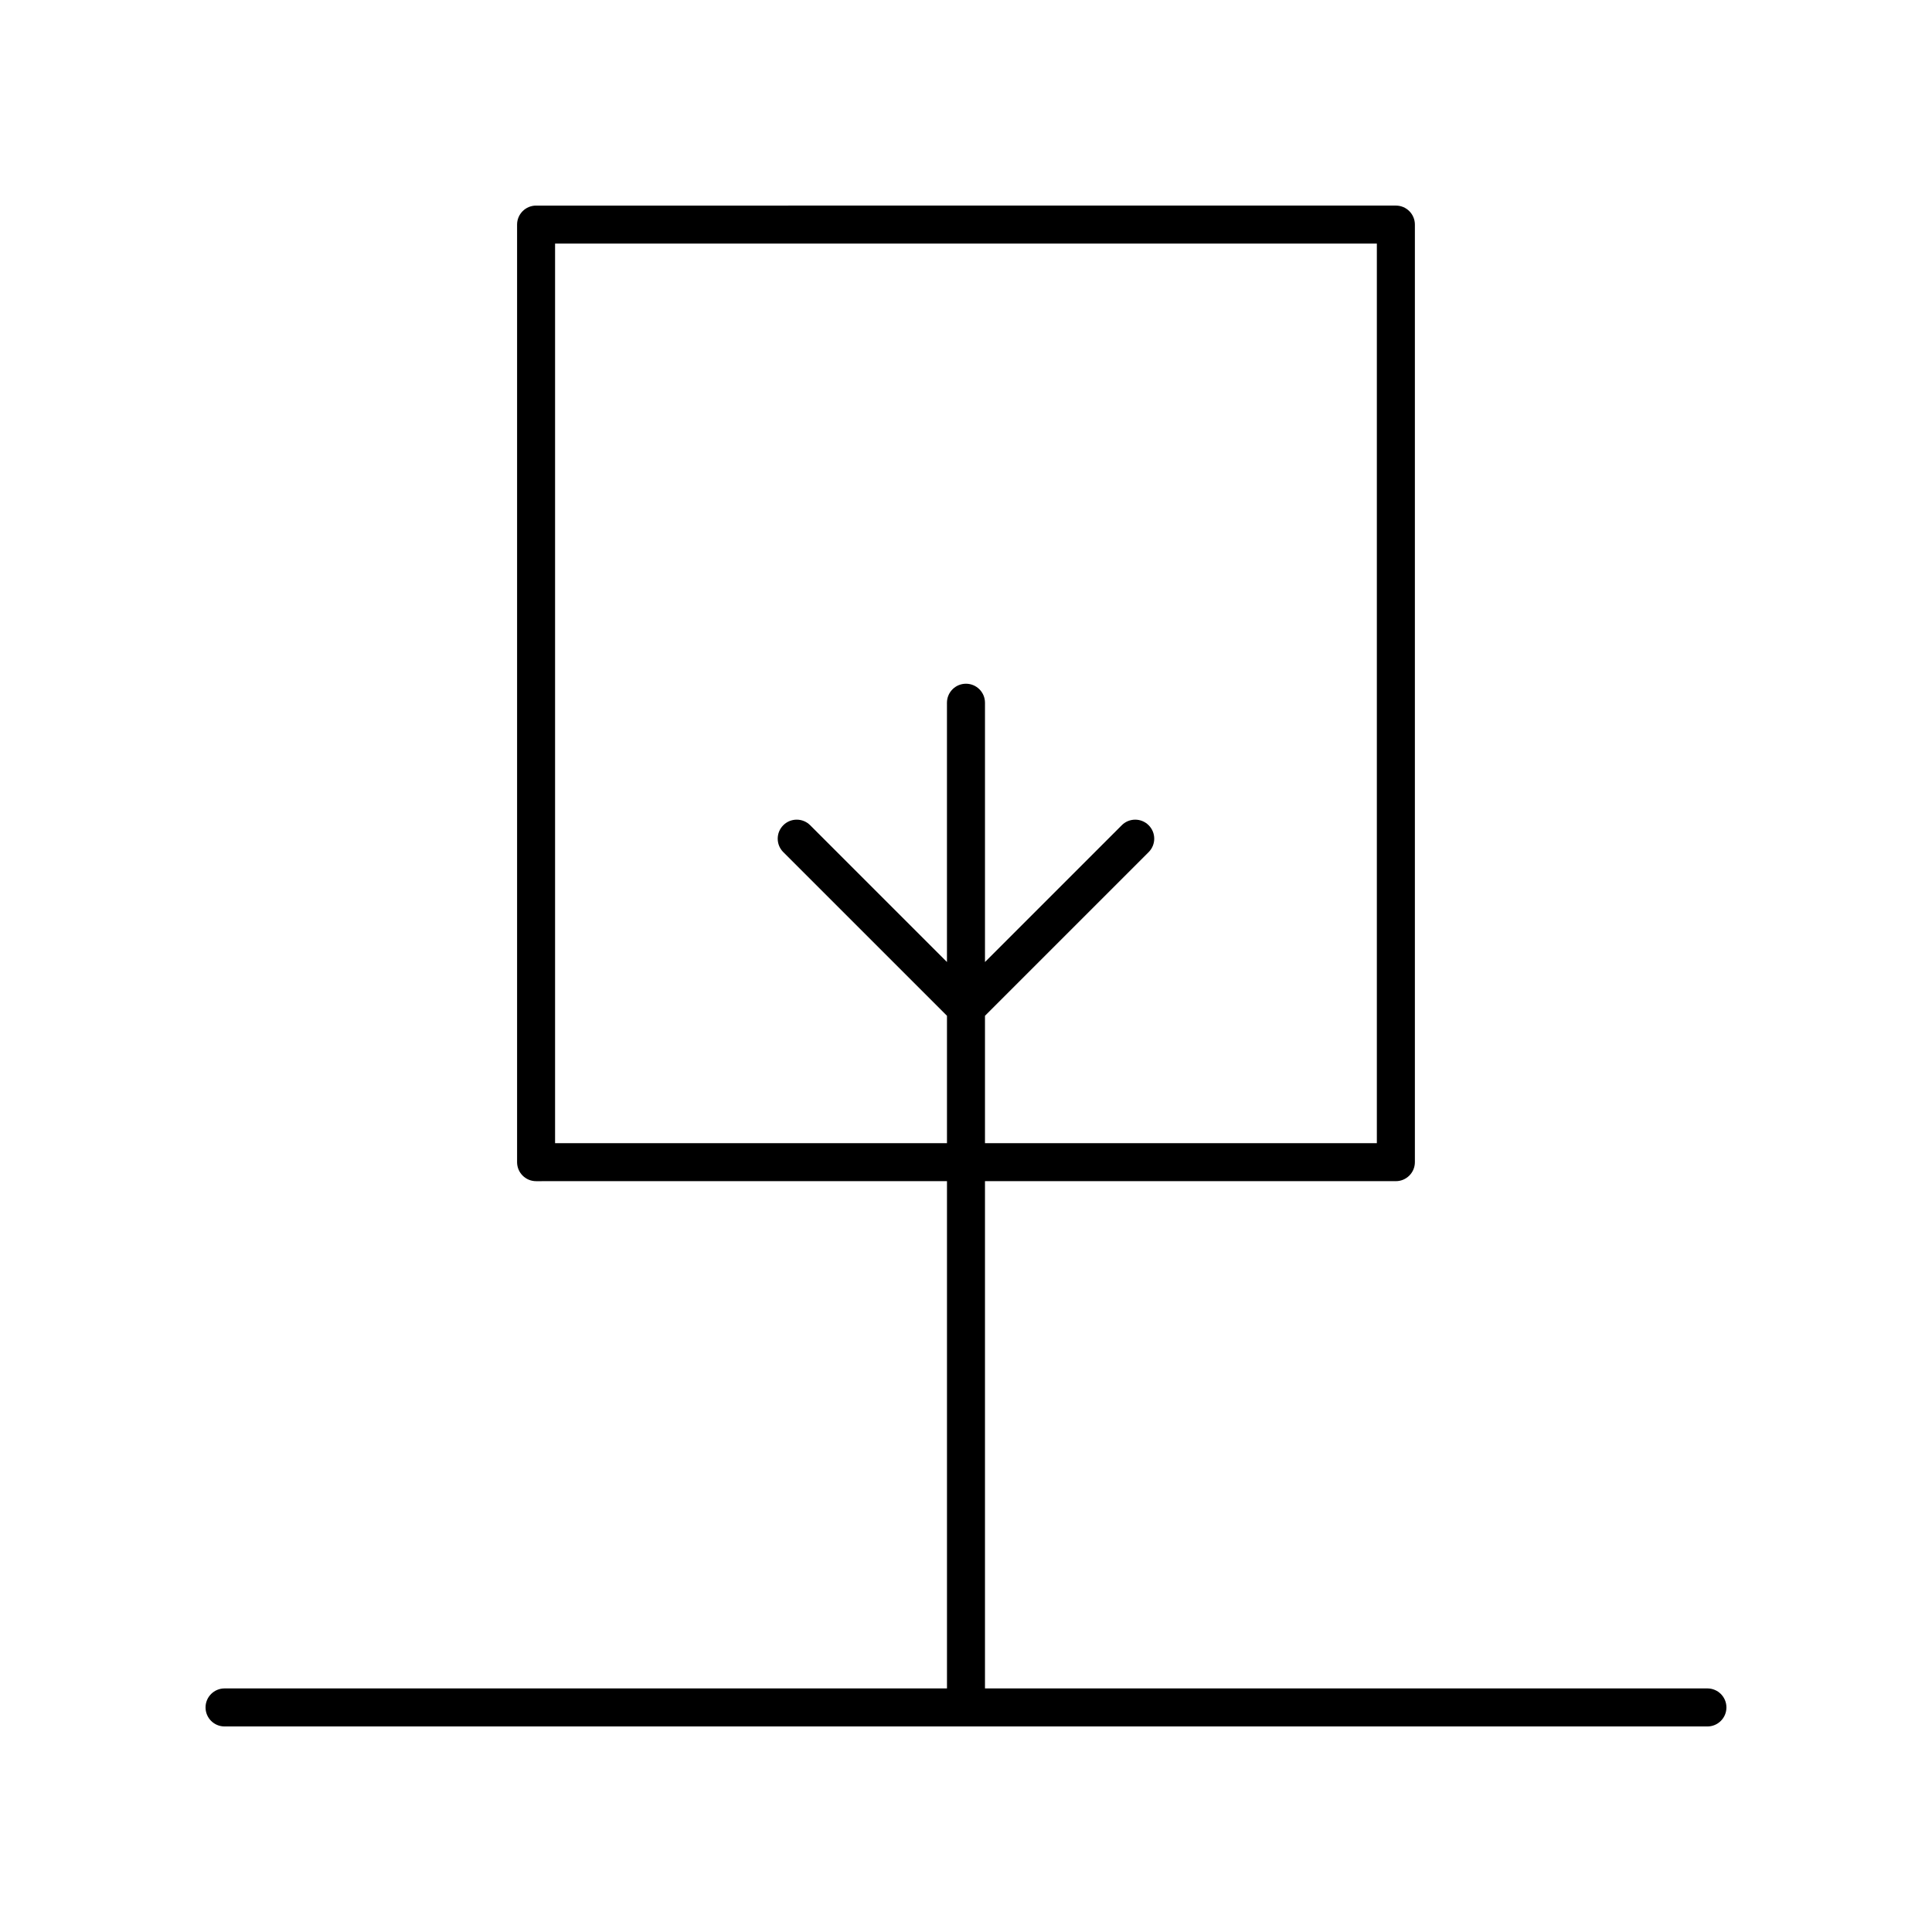 <?xml version="1.0" encoding="UTF-8"?>
<!-- Uploaded to: ICON Repo, www.svgrepo.com, Generator: ICON Repo Mixer Tools -->
<svg fill="#000000" width="800px" height="800px" version="1.1" viewBox="144 144 512 512" xmlns="http://www.w3.org/2000/svg">
 <path d="m596.48 591.45h-191.45v-134.43h108.89c2.781 0 5.039-2.254 5.039-5.039v-248.46c0-2.785-2.254-5.039-5.039-5.039l-227.85 0.004c-2.781 0-5.039 2.254-5.039 5.039v248.46c0 2.785 2.254 5.039 5.039 5.039l108.89-0.004v134.43h-191.45c-2.781 0-5.039 2.254-5.039 5.039s2.254 5.039 5.039 5.039h392.97c2.781 0 5.039-2.254 5.039-5.039s-2.258-5.039-5.039-5.039zm-305.38-144.5v-238.39h217.78v238.39h-103.85v-33.758l43.375-43.371c1.969-1.969 1.969-5.156 0-7.125s-5.156-1.969-7.125 0l-36.25 36.25v-68.711c0-2.785-2.254-5.039-5.039-5.039-2.781 0-5.039 2.254-5.039 5.039v68.707l-36.25-36.246c-1.969-1.969-5.156-1.969-7.125 0s-1.969 5.156 0 7.125l43.379 43.371v33.758z"/>
</svg>